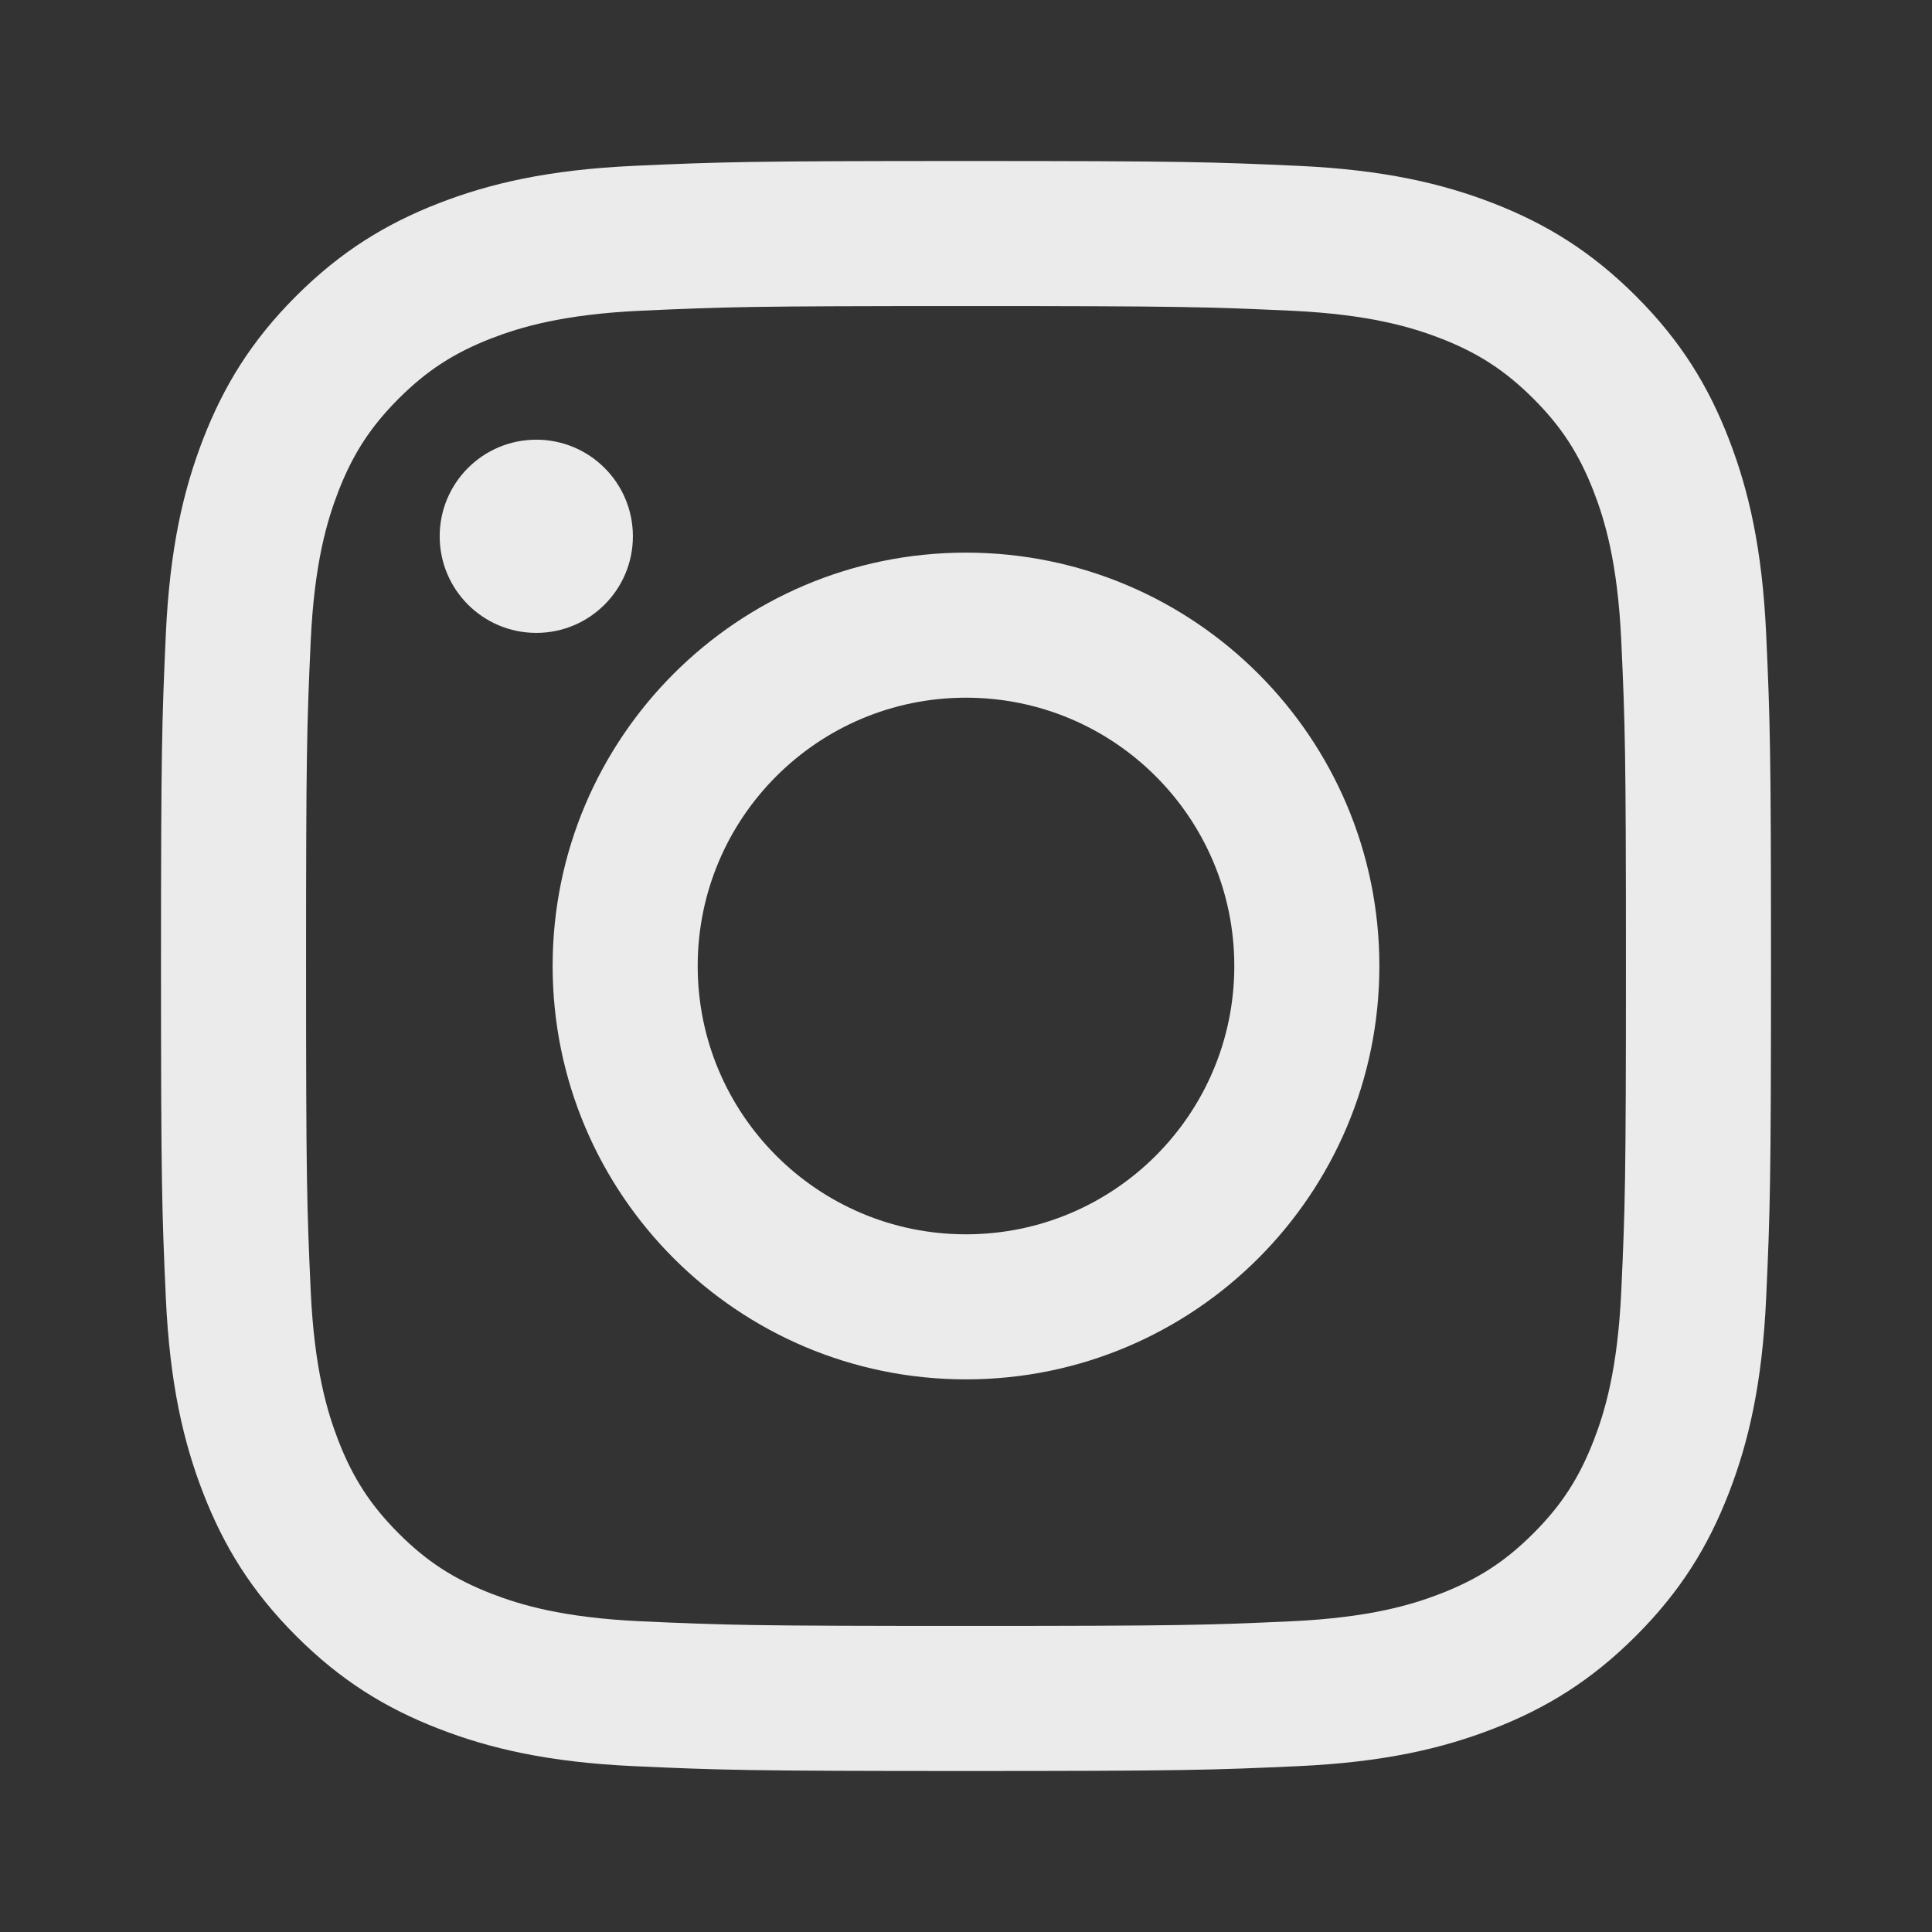 <svg width="24" height="24" viewBox="0 0 24 24" fill="none" xmlns="http://www.w3.org/2000/svg">
<rect x="0" y="0" width="24" height="24" fill="#333333" stroke="none"/>
<path d="M12 3.802C9.33 3.802 9.014 3.812 7.959 3.86C6.984 3.905 6.455 4.068 6.102 4.204C5.636 4.386 5.302 4.603 4.952 4.952C4.603 5.302 4.386 5.636 4.204 6.102C4.068 6.455 3.905 6.984 3.86 7.959C3.812 9.014 3.802 9.33 3.802 12C3.802 14.67 3.812 14.986 3.86 16.041C3.905 17.016 4.068 17.545 4.204 17.898C4.386 18.364 4.603 18.698 4.952 19.048C5.302 19.398 5.636 19.614 6.102 19.796C6.455 19.933 6.984 20.095 7.959 20.14C9.013 20.188 9.33 20.198 12 20.198C14.67 20.198 14.987 20.188 16.041 20.14C17.016 20.095 17.545 19.933 17.898 19.796C18.364 19.614 18.698 19.398 19.048 19.048C19.398 18.698 19.614 18.364 19.796 17.898C19.933 17.545 20.095 17.016 20.14 16.041C20.188 14.986 20.198 14.67 20.198 12C20.198 9.33 20.188 9.014 20.14 7.959C20.095 6.984 19.933 6.455 19.796 6.102C19.614 5.636 19.398 5.302 19.048 4.952C18.698 4.603 18.364 4.386 17.898 4.204C17.545 4.068 17.016 3.905 16.041 3.86C14.986 3.812 14.67 3.802 12 3.802ZM12 2C14.716 2 15.056 2.012 16.123 2.06C17.187 2.109 17.914 2.278 18.55 2.525C19.208 2.781 19.766 3.123 20.322 3.678C20.878 4.234 21.22 4.792 21.475 5.45C21.722 6.086 21.891 6.813 21.94 7.877C21.988 8.944 22 9.284 22 12C22 14.716 21.988 15.056 21.94 16.123C21.891 17.187 21.722 17.914 21.475 18.55C21.22 19.208 20.878 19.766 20.322 20.322C19.766 20.878 19.208 21.22 18.55 21.475C17.914 21.722 17.187 21.891 16.123 21.94C15.056 21.988 14.716 22 12 22C9.284 22 8.944 21.988 7.877 21.94C6.813 21.891 6.086 21.722 5.45 21.475C4.792 21.22 4.234 20.878 3.678 20.322C3.122 19.766 2.781 19.208 2.525 18.55C2.278 17.914 2.109 17.187 2.06 16.123C2.012 15.056 2 14.716 2 12C2 9.284 2.012 8.944 2.06 7.877C2.109 6.813 2.278 6.086 2.525 5.45C2.781 4.792 3.122 4.234 3.678 3.678C4.234 3.123 4.792 2.781 5.45 2.525C6.086 2.278 6.813 2.109 7.877 2.06C8.944 2.012 9.284 2 12 2ZM12 6.865C14.836 6.865 17.135 9.164 17.135 12C17.135 14.836 14.836 17.135 12 17.135C9.164 17.135 6.865 14.836 6.865 12C6.865 9.164 9.164 6.865 12 6.865ZM12 15.333C13.841 15.333 15.333 13.841 15.333 12C15.333 10.159 13.841 8.667 12 8.667C10.159 8.667 8.667 10.159 8.667 12C8.667 13.841 10.159 15.333 12 15.333ZM5.462 6.662C5.462 7.325 5.999 7.862 6.662 7.862C7.325 7.862 7.862 7.325 7.862 6.662C7.862 5.999 7.325 5.462 6.662 5.462C5.999 5.462 5.462 5.999 5.462 6.662Z" fill="white" fill-opacity="0.9"/>
</svg>
